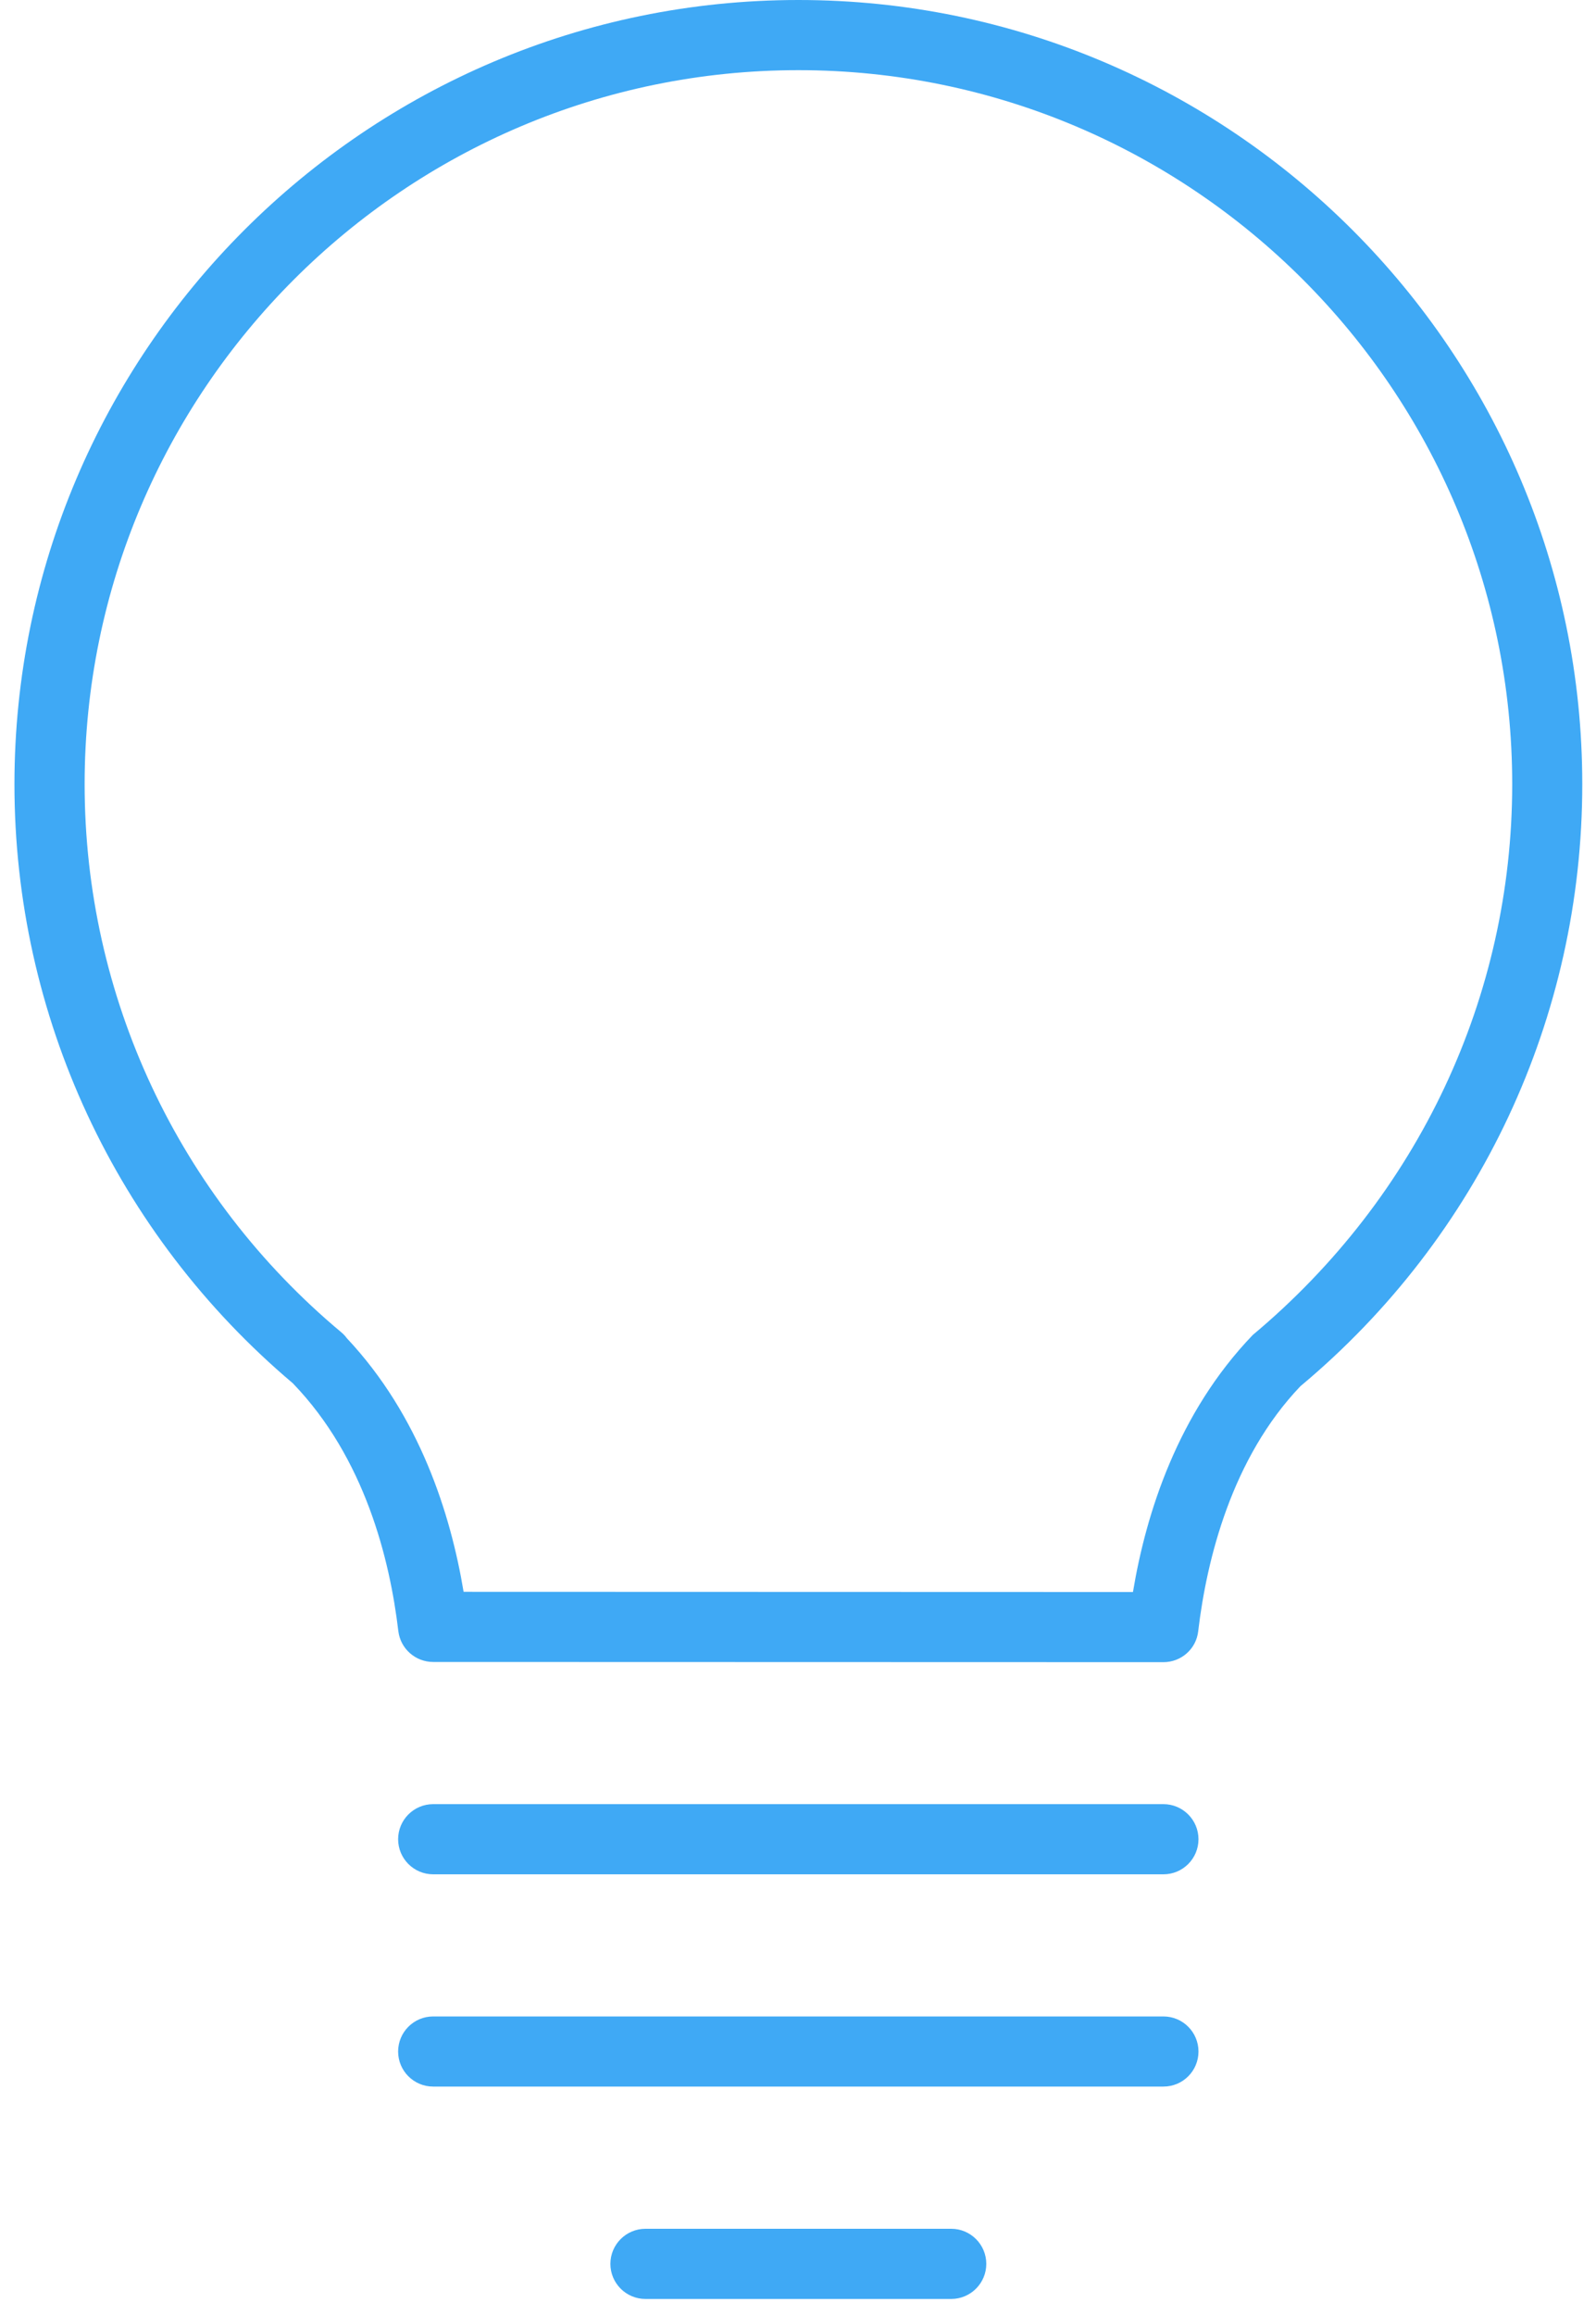 <?xml version="1.0" encoding="UTF-8"?>
<svg width="40px" height="58px" viewBox="0 0 40 58" version="1.1" xmlns="http://www.w3.org/2000/svg" xmlns:xlink="http://www.w3.org/1999/xlink">
    <!-- Generator: Sketch 54.1 (76490) - https://sketchapp.com -->
    <title>icn_bulb by iconnice on flaticon.com</title>
    <desc>Created with Sketch.</desc>
    <g id="aktuell" stroke="none" stroke-width="1" fill="none" fill-rule="evenodd">
        <g id="Startseite" transform="translate(-700, -874)" fill="#3FA9F5" fill-rule="nonzero">
            <g id="icn_bulb-by-iconnice-on-flaticon.com" transform="translate(700, 874)">
                <path d="M29.158,41.644 L29.158,41.644 L10.857,41.639 C10.412,41.639 10.036,41.307 9.983,40.864 C9.77,39.067 9.143,36.531 7.348,34.666 C7.347,34.663 7.345,34.661 7.341,34.658 C2.905,30.91 0.362,25.446 0.362,19.648 C0.364,8.814 9.178,0 20.01,0 C30.842,0 39.656,8.814 39.656,19.648 C39.656,25.485 37.081,30.983 32.592,34.73 C30.87,36.533 30.243,39.071 30.03,40.869 C29.981,41.312 29.605,41.644 29.158,41.644 Z M11.619,39.881 L28.395,39.886 C28.724,37.906 29.52,35.401 31.397,33.447 C35.556,29.968 37.9,24.961 37.9,19.646 C37.899,9.783 29.875,1.758 20.01,1.758 C10.145,1.758 2.121,9.783 2.121,19.648 C2.121,24.958 4.464,29.963 8.552,33.378 C8.605,33.422 8.653,33.473 8.693,33.528 C10.516,35.468 11.294,37.928 11.619,39.881 Z" id="Shape"></path>
                <path d="M29.158,46.959 L10.857,46.959 C10.371,46.959 9.978,46.565 9.978,46.08 C9.978,45.595 10.371,45.201 10.857,45.201 L29.158,45.201 C29.643,45.201 30.037,45.595 30.037,46.08 C30.037,46.565 29.645,46.959 29.158,46.959 Z" id="Path"></path>
                <path d="M29.158,52.277 L10.857,52.277 C10.371,52.277 9.978,51.884 9.978,51.399 C9.978,50.913 10.371,50.52 10.857,50.52 L29.158,50.52 C29.643,50.52 30.037,50.913 30.037,51.399 C30.037,51.884 29.645,52.277 29.158,52.277 Z" id="Path"></path>
                <path d="M23.84,57.598 L16.177,57.598 C15.692,57.598 15.298,57.204 15.298,56.719 C15.298,56.234 15.692,55.84 16.177,55.84 L23.84,55.84 C24.325,55.84 24.719,56.234 24.719,56.719 C24.719,57.204 24.325,57.598 23.84,57.598 Z" id="Path"></path>
            </g>
        </g>
    </g>
</svg>